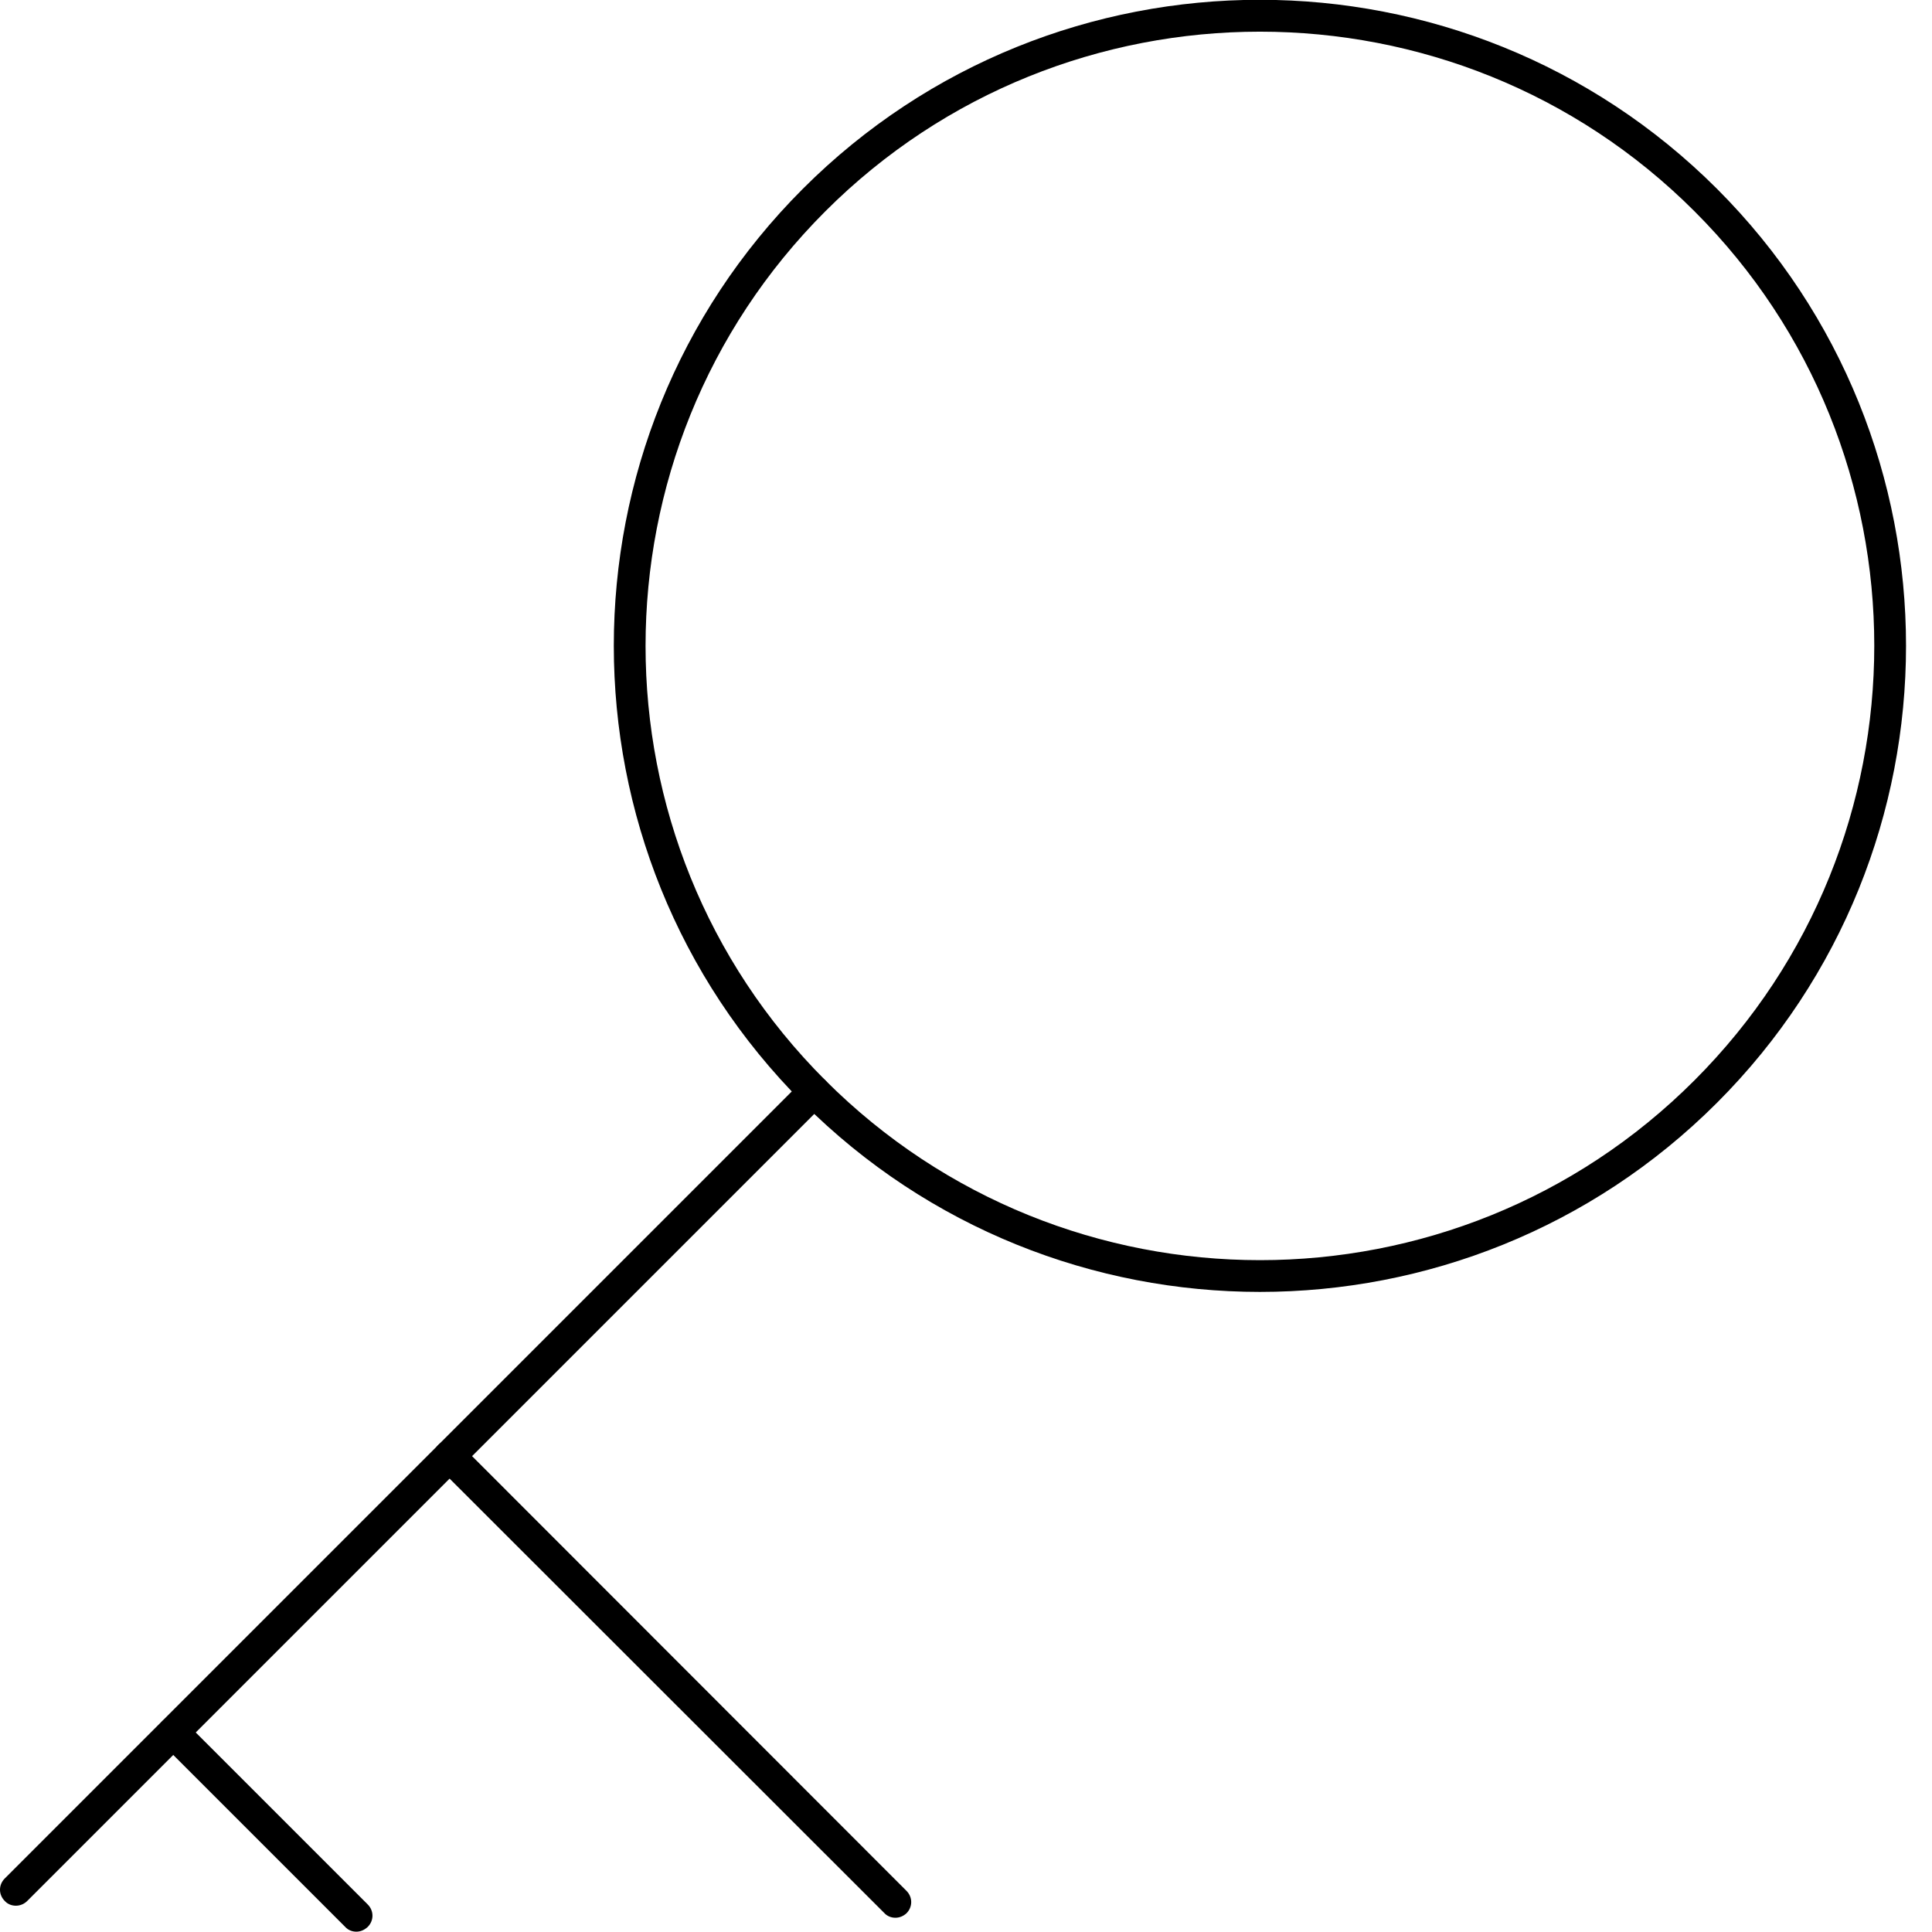<svg width="61" height="61" viewBox="0 0 61 61" fill="none" xmlns="http://www.w3.org/2000/svg">
<path d="M39.78 40.79C34.56 40.79 29.33 38.8 25.35 34.82C17.39 26.86 17.39 13.92 25.35 5.96C33.31 -2 46.25 -1.99 54.21 5.96C62.17 13.92 62.17 26.86 54.21 34.82C50.23 38.8 45 40.79 39.78 40.79ZM39.78 1C34.81 1 29.84 2.89 26.06 6.67C18.49 14.24 18.49 26.55 26.06 34.11C33.63 41.68 45.94 41.68 53.5 34.11C61.07 26.54 61.07 14.23 53.5 6.67C49.72 2.89 44.75 1 39.78 1Z" fill="black"/>
<path d="M0.5 60.17C0.37 60.17 0.24 60.12 0.15 60.02C-0.05 59.82 -0.05 59.51 0.15 59.31L25.35 34.11C25.55 33.91 25.86 33.91 26.06 34.11C26.26 34.31 26.26 34.62 26.06 34.82L0.86 60.02C0.76 60.12 0.63 60.17 0.5 60.17Z" fill="black"/>
<path d="M28.27 60.55C28.14 60.55 28.01 60.5 27.92 60.4L13.84 46.33C13.64 46.13 13.64 45.82 13.84 45.62C14.04 45.42 14.35 45.42 14.55 45.62L28.62 59.7C28.82 59.9 28.82 60.21 28.62 60.41C28.52 60.5 28.4 60.55 28.27 60.55Z" fill="black"/>
<path d="M11.25 60.99C11.12 60.99 10.99 60.94 10.9 60.84L5.12 55.06C4.92 54.86 4.92 54.55 5.12 54.35C5.32 54.15 5.63 54.15 5.83 54.35L11.61 60.13C11.81 60.33 11.81 60.64 11.61 60.84C11.5 60.94 11.38 60.99 11.25 60.99Z" fill="black"/>
</svg>
